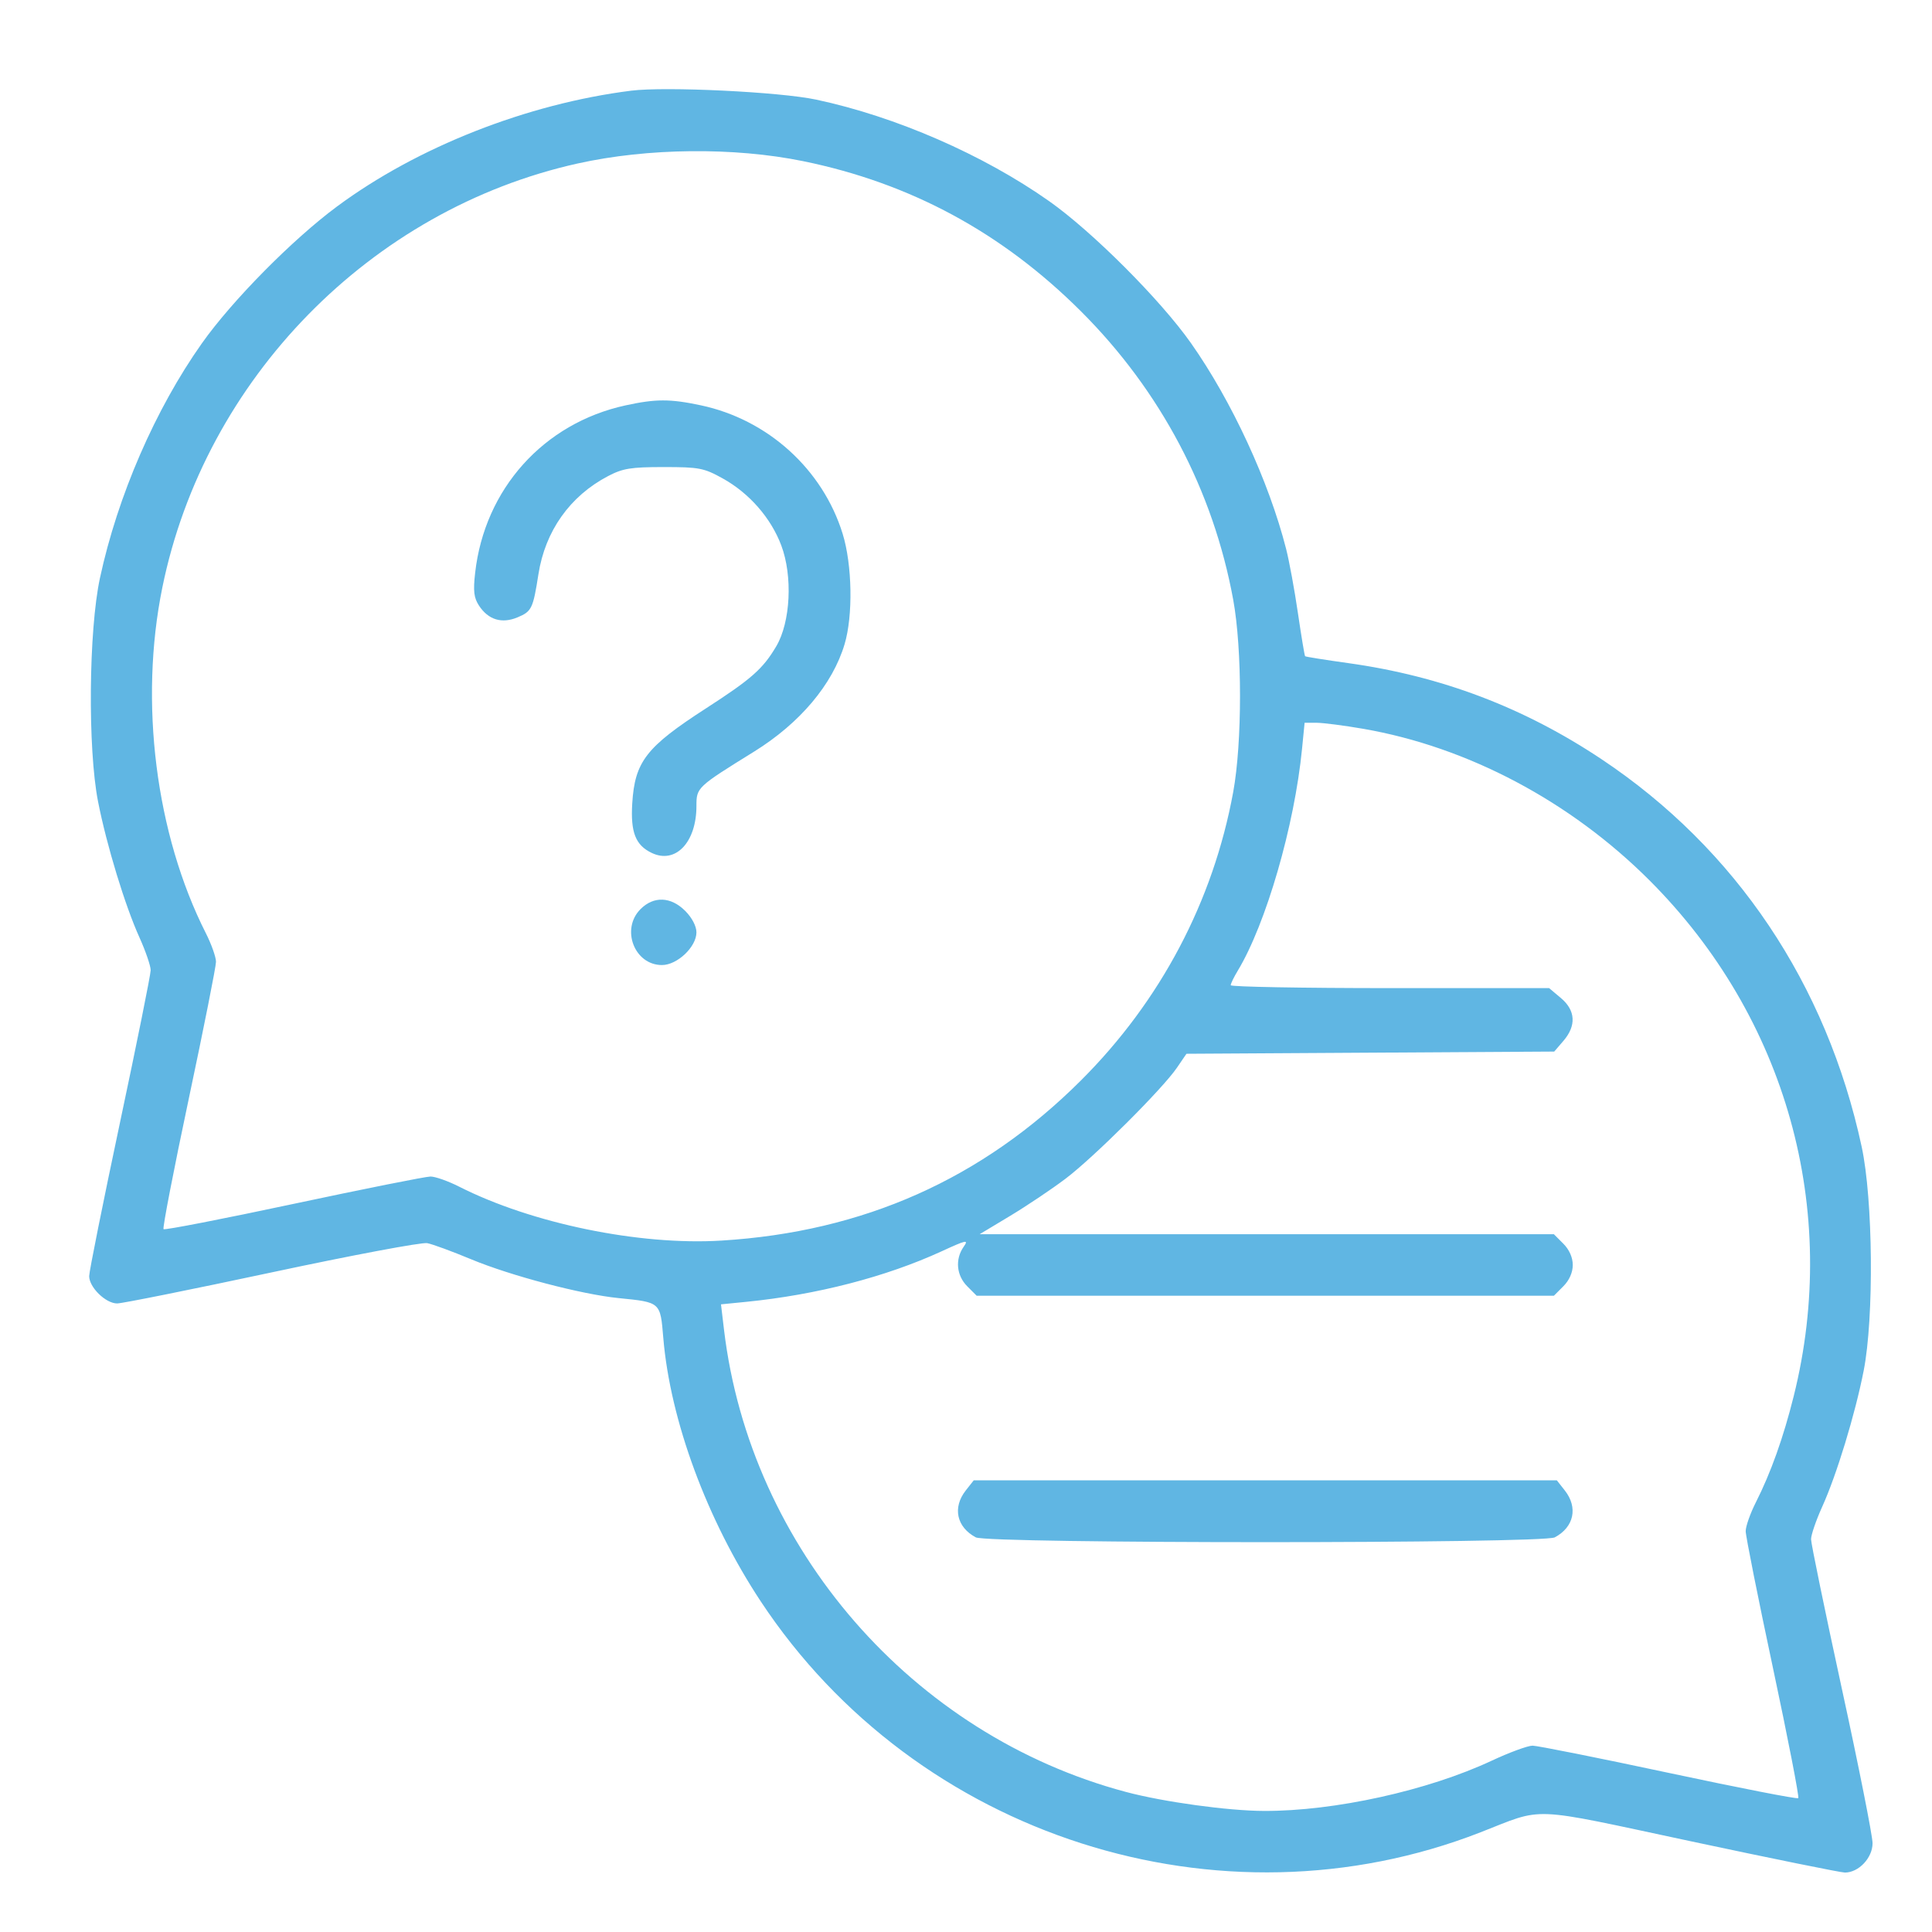 <svg width="65" height="65" viewBox="0 0 65 65" fill="none" xmlns="http://www.w3.org/2000/svg"><path fill-rule="evenodd" clip-rule="evenodd" d="M21.233 3.051C17.73 3.493 14.042 4.945 11.341 6.945C9.843 8.054 7.808 10.114 6.792 11.551C5.227 13.763 3.958 16.683 3.363 19.446C2.983 21.21 2.949 25.19 3.299 26.969C3.587 28.437 4.208 30.474 4.695 31.547C4.9 32.002 5.069 32.495 5.069 32.642C5.069 32.789 4.603 35.101 4.034 37.78C3.466 40.459 3 42.778 3 42.934C3 43.309 3.556 43.853 3.941 43.853C4.11 43.853 6.452 43.382 9.145 42.807C11.839 42.231 14.191 41.789 14.373 41.824C14.554 41.859 15.217 42.103 15.846 42.365C17.181 42.921 19.564 43.549 20.812 43.673C22.228 43.814 22.215 43.803 22.315 45.004C22.548 47.791 23.786 51.14 25.596 53.879C30.83 61.795 41.033 65.069 49.81 61.646C51.992 60.795 51.364 60.769 56.883 61.947C59.598 62.526 61.932 63 62.069 63C62.534 63 63 62.506 63 62.013C63 61.764 62.535 59.421 61.965 56.806C61.397 54.19 60.931 51.931 60.931 51.786C60.931 51.641 61.099 51.15 61.305 50.695C61.792 49.621 62.413 47.584 62.701 46.117C63.052 44.33 63.017 40.358 62.634 38.581C61.456 33.108 58.399 28.554 53.884 25.544C51.27 23.801 48.491 22.747 45.363 22.31C44.582 22.201 43.928 22.097 43.909 22.078C43.89 22.06 43.782 21.406 43.667 20.626C43.553 19.845 43.374 18.872 43.269 18.464C42.69 16.195 41.44 13.491 40.07 11.545C39.046 10.089 36.747 7.788 35.292 6.764C33.074 5.202 30.135 3.921 27.46 3.352C26.238 3.091 22.387 2.905 21.233 3.051ZM27.015 5.421C30.628 6.158 33.712 7.824 36.367 10.473C39.045 13.145 40.816 16.499 41.49 20.177C41.795 21.842 41.795 24.981 41.49 26.646C40.816 30.324 39.045 33.678 36.367 36.35C33.044 39.666 29.049 41.446 24.272 41.738C21.512 41.908 17.892 41.163 15.446 39.923C15.077 39.736 14.644 39.583 14.484 39.583C14.323 39.583 12.252 39.997 9.881 40.502C7.51 41.008 5.54 41.391 5.502 41.354C5.465 41.316 5.847 39.342 6.351 36.967C6.855 34.591 7.267 32.518 7.267 32.359C7.267 32.201 7.114 31.769 6.928 31.401C5.237 28.063 4.677 23.617 5.462 19.765C6.891 12.747 12.476 7.046 19.436 5.5C21.79 4.977 24.69 4.947 27.015 5.421ZM21.039 13.64C18.288 14.241 16.304 16.451 15.986 19.271C15.916 19.883 15.943 20.112 16.115 20.375C16.429 20.853 16.882 20.992 17.412 20.77C17.888 20.571 17.933 20.48 18.115 19.318C18.344 17.862 19.175 16.69 20.457 16.018C20.955 15.757 21.224 15.714 22.332 15.714C23.524 15.714 23.679 15.744 24.317 16.097C25.207 16.591 25.936 17.424 26.284 18.347C26.674 19.38 26.598 20.926 26.118 21.741C25.669 22.503 25.285 22.842 23.754 23.831C21.737 25.134 21.358 25.622 21.271 27.033C21.212 28.002 21.382 28.435 21.925 28.695C22.727 29.08 23.431 28.341 23.431 27.115C23.431 26.494 23.446 26.48 25.371 25.287C26.912 24.331 28.011 23.028 28.415 21.674C28.703 20.712 28.673 19.002 28.35 17.958C27.678 15.786 25.831 14.114 23.577 13.636C22.543 13.416 22.057 13.417 21.039 13.64ZM45.866 24.52C49.383 25.13 52.838 26.96 55.499 29.622C60.099 34.225 61.911 40.705 60.348 46.97C60.001 48.363 59.577 49.552 59.072 50.548C58.886 50.917 58.732 51.351 58.732 51.514C58.731 51.676 59.145 53.749 59.65 56.12C60.155 58.491 60.538 60.461 60.501 60.497C60.465 60.534 58.504 60.151 56.144 59.647C53.784 59.143 51.721 58.731 51.561 58.731C51.4 58.731 50.78 58.959 50.184 59.238C48.038 60.242 44.904 60.934 42.53 60.927C41.32 60.924 39.147 60.625 37.878 60.287C30.694 58.373 25.239 52.1 24.359 44.741L24.257 43.883L25.105 43.799C27.469 43.564 29.802 42.961 31.677 42.1C32.523 41.711 32.597 41.696 32.42 41.948C32.128 42.366 32.178 42.912 32.542 43.276L32.859 43.594H42.569H52.279L52.596 43.276C52.797 43.076 52.914 42.811 52.914 42.559C52.914 42.307 52.797 42.042 52.596 41.842L52.279 41.524H42.619H32.959L33.985 40.907C34.55 40.567 35.388 40.005 35.848 39.657C36.798 38.94 39.108 36.638 39.594 35.926L39.917 35.453L46.103 35.416L52.29 35.379L52.602 35.016C53.039 34.506 53.009 33.994 52.516 33.579L52.118 33.244H46.762C43.816 33.244 41.405 33.2 41.406 33.147C41.406 33.093 41.512 32.875 41.641 32.662C42.595 31.082 43.552 27.78 43.806 25.19L43.892 24.317L44.297 24.317C44.52 24.318 45.226 24.409 45.866 24.52ZM21.55 30.586C20.879 31.257 21.343 32.468 22.271 32.468C22.786 32.468 23.431 31.856 23.431 31.368C23.431 31.161 23.281 30.874 23.053 30.646C22.571 30.164 21.995 30.141 21.55 30.586ZM32.492 50.145C32.041 50.719 32.182 51.378 32.83 51.723C33.234 51.938 51.904 51.938 52.308 51.723C52.956 51.378 53.097 50.719 52.646 50.145L52.378 49.804H42.569H32.76L32.492 50.145Z" fill="#60B6E3"></path></svg>